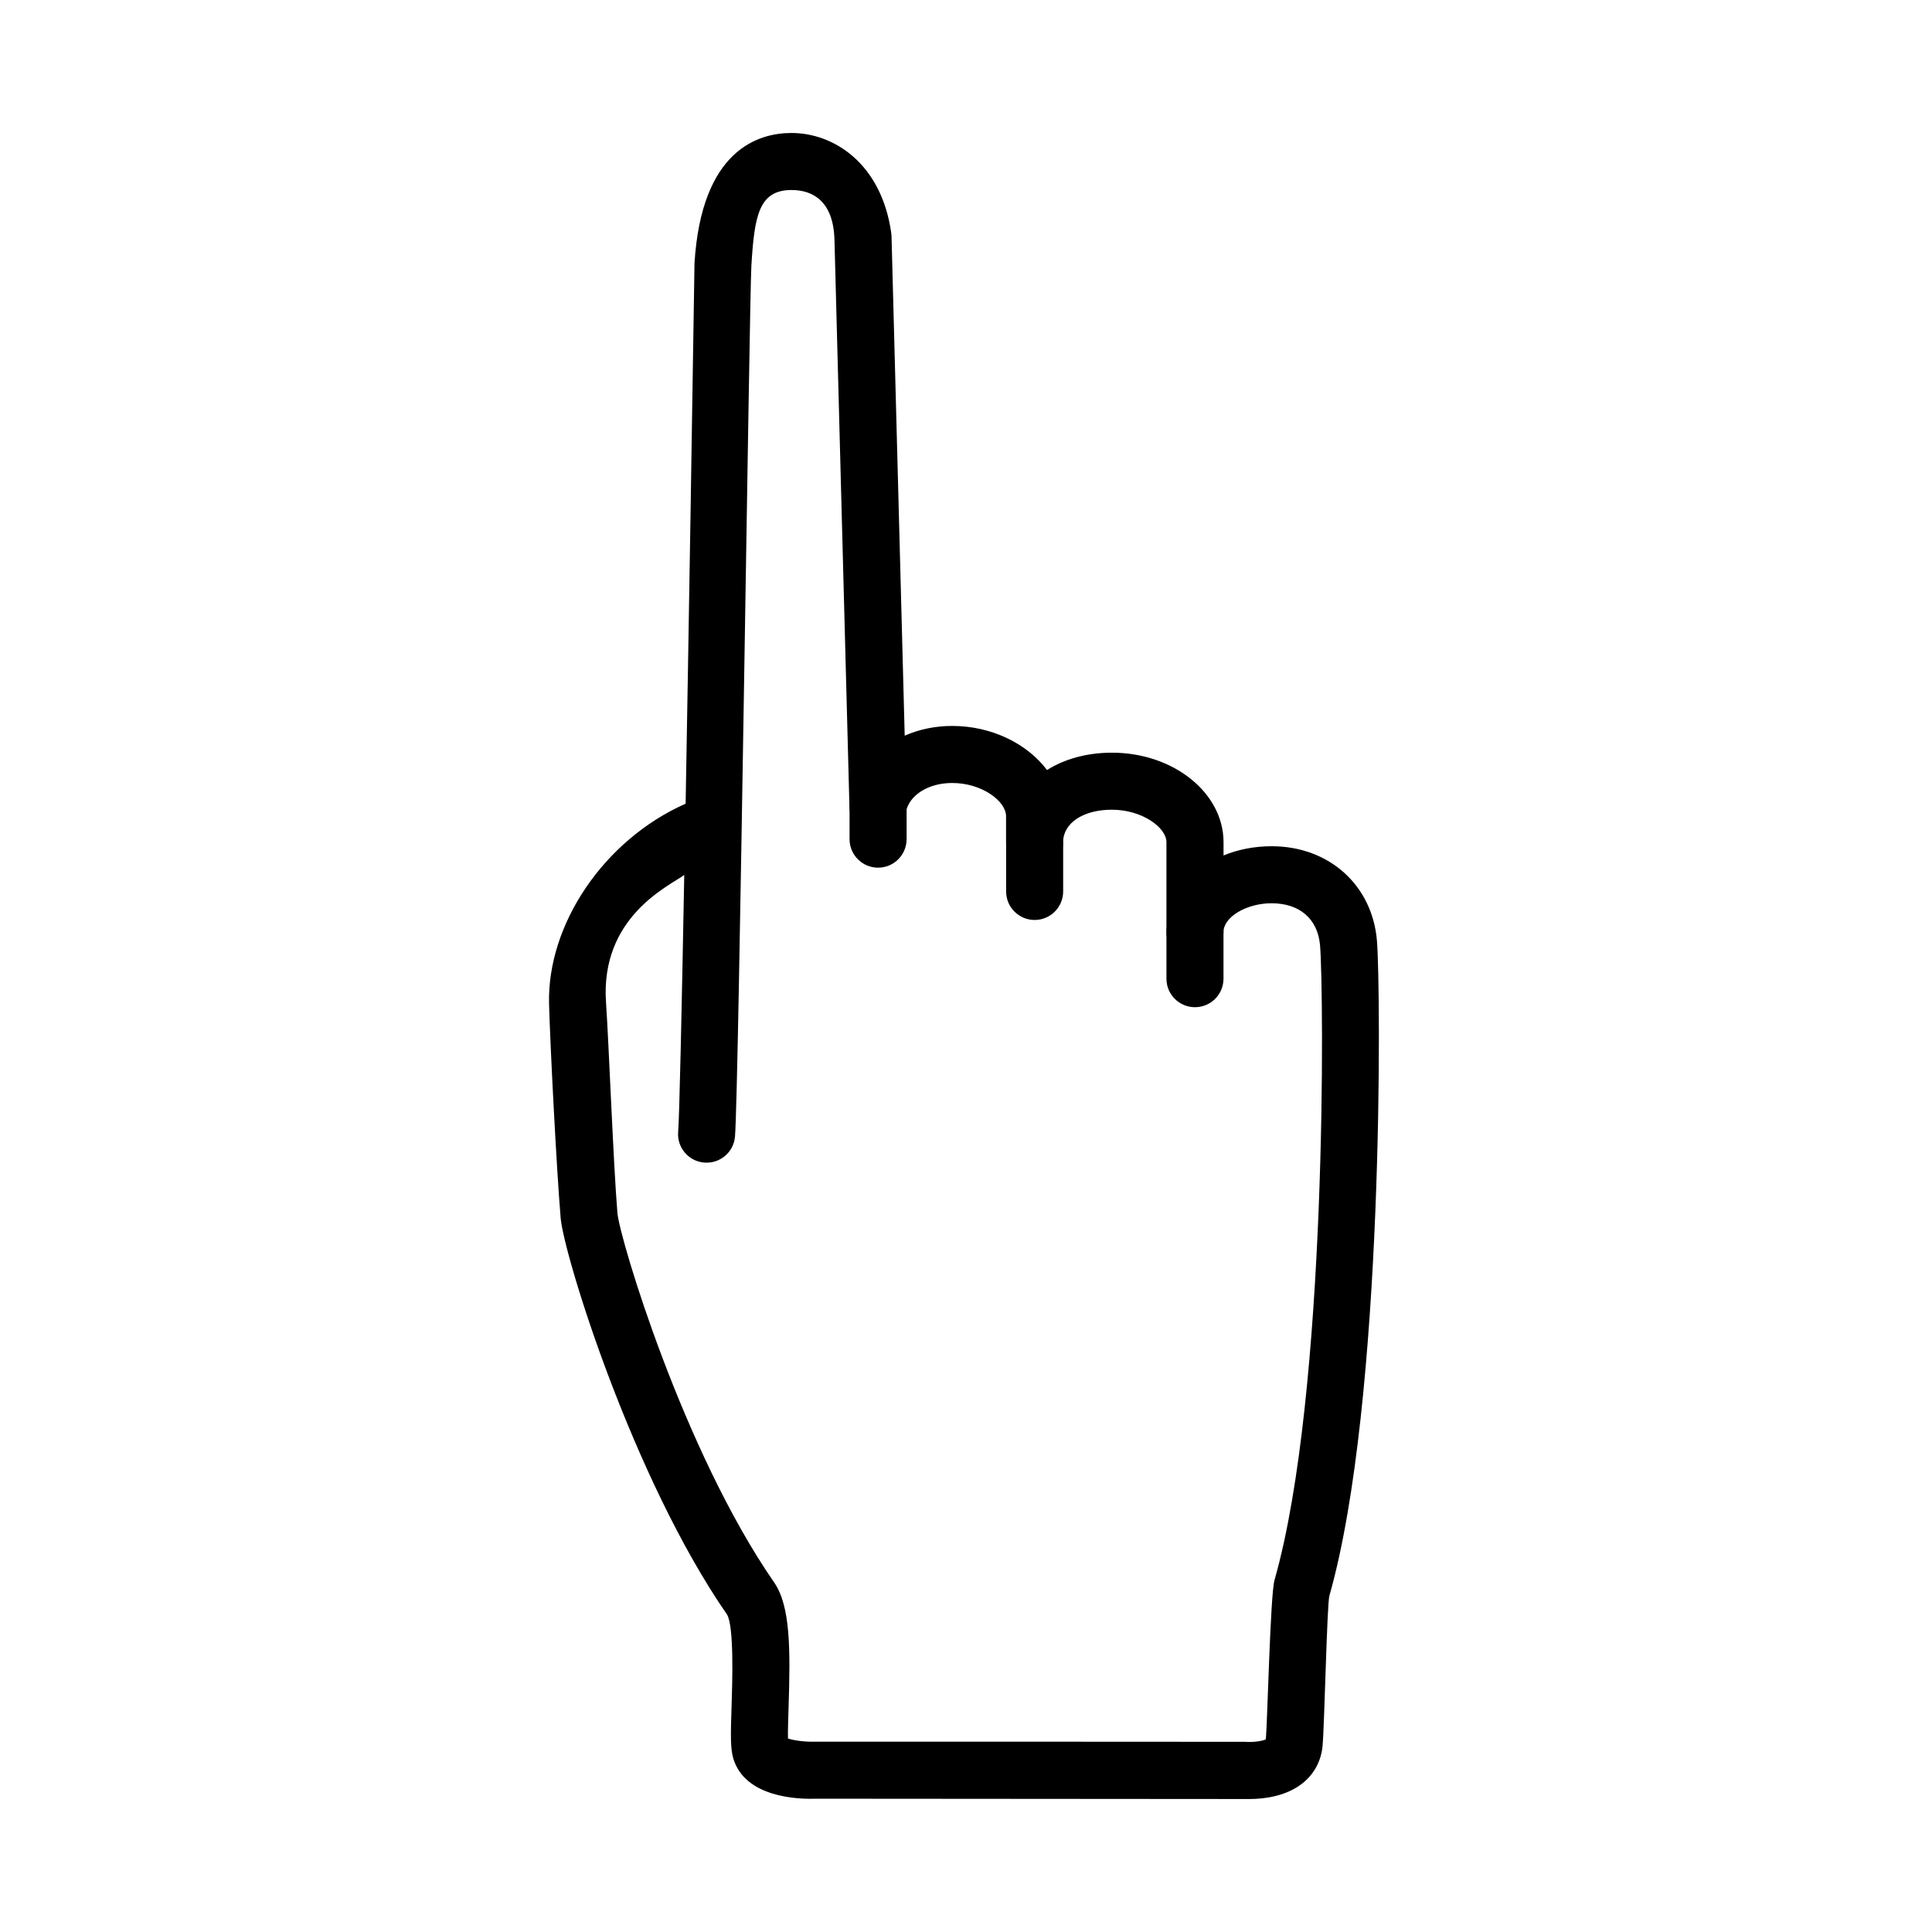<?xml version="1.0" encoding="UTF-8"?>
<!-- The Best Svg Icon site in the world: iconSvg.co, Visit us! https://iconsvg.co -->
<svg fill="#000000" width="800px" height="800px" version="1.1" viewBox="144 144 512 512" xmlns="http://www.w3.org/2000/svg">
 <g>
  <path d="m475.17 620.76c-0.941 0-115.29-0.086-115.29-0.086-4.098 0.141-18.43-0.203-21.547-10.656-0.785-2.637-0.711-6.172-0.457-13.914 0.203-6.262 0.676-20.934-1.184-24.203-25.094-36.238-43.312-95.41-44.117-105.16-1.125-13.527-2.762-45.625-3.066-56.586-0.598-21.043 14.461-43.543 36.188-53.172 0.852-47.625 1.762-104.57 2.352-143.25 1.867-30.051 16.902-34.492 25.703-34.492 11.32 0 23.879 8.203 26.441 26.527 0.035 0.277 0.059 0.559 0.07 0.84l3.492 132.35c3.773-1.664 8.051-2.578 12.605-2.578 10.484 0 19.895 4.742 25.105 11.68 4.656-2.922 10.566-4.594 17.215-4.594 16.305 0 29.57 10.645 29.57 23.734v3.496c3.805-1.562 8.133-2.438 12.758-2.438 15.164 0 26.637 10.273 27.891 24.98 1.027 12.02 2.023 122.39-12.602 173.66-0.637 2.332-1.316 34.816-1.812 39.867-0.387 3.898-2.172 7.262-5.16 9.707-4.512 3.668-10.594 4.281-14.16 4.281zm-1.133-15.156c1.84 0.156 4.402-0.156 5.426-0.656 0.418-4.508 1.18-38.289 2.293-42.195 14.102-49.43 13.074-156.54 12.07-168.23-0.598-6.984-5.394-11.148-12.832-11.148-6.676 0-12.758 3.641-12.758 7.637 0 4.176-3.379 7.559-7.559 7.559-4.176 0-7.559-3.379-7.559-7.559v-23.809c0-3.906-6.449-8.621-14.453-8.621-7.613 0-12.93 3.547-12.93 8.621 0 4.176-3.379 7.559-7.559 7.559-4.176 0-7.559-3.379-7.559-7.559v-6.887c0-3.988-6.367-8.816-14.277-8.816-6.281 0-11.332 3.148-12.277 7.664-0.785 3.754-4.289 6.297-8.074 5.981-3.82-0.344-6.777-3.496-6.879-7.332l-3.969-150.35c-0.316-10.039-5.594-13.113-11.41-13.105-8.691 0.016-9.793 6.941-10.605 19.961-0.535 8.578-3.336 219.05-4.348 230.89-0.359 4.156-3.953 7.219-8.172 6.887-4.16-0.352-7.246-4.016-6.887-8.172 0.324-3.797 0.934-31.535 1.613-68.043-3.914 2.871-22.328 11.039-20.73 33.848 0.734 10.531 1.934 42.707 3.023 55.766 0.621 6.832 17.48 63.137 41.527 97.859 4.344 6.277 4.324 17.734 3.824 33.234-0.09 2.82-0.203 6.176-0.156 8.137 1.562 0.52 4.57 0.918 6.82 0.836 0.004-0.004 114.14 0.008 114.39 0.035z"/>
  <path d="m376.7 373.94c-4.176 0-7.559-3.379-7.559-7.559v-8.852c0-4.176 3.379-7.559 7.559-7.559 4.176 0 7.559 3.379 7.559 7.559v8.852c-0.004 4.176-3.383 7.559-7.559 7.559z"/>
  <path d="m418.19 387.8c-4.176 0-7.559-3.379-7.559-7.559v-12.395c0-4.176 3.379-7.559 7.559-7.559 4.176 0 7.559 3.379 7.559 7.559v12.395c-0.004 4.176-3.387 7.559-7.559 7.559z"/>
  <path d="m460.68 410.92c-4.176 0-7.559-3.379-7.559-7.559v-12.395c0-4.176 3.379-7.559 7.559-7.559 4.176 0 7.559 3.379 7.559 7.559v12.395c-0.004 4.176-3.383 7.559-7.559 7.559z"/>
 </g>
</svg>